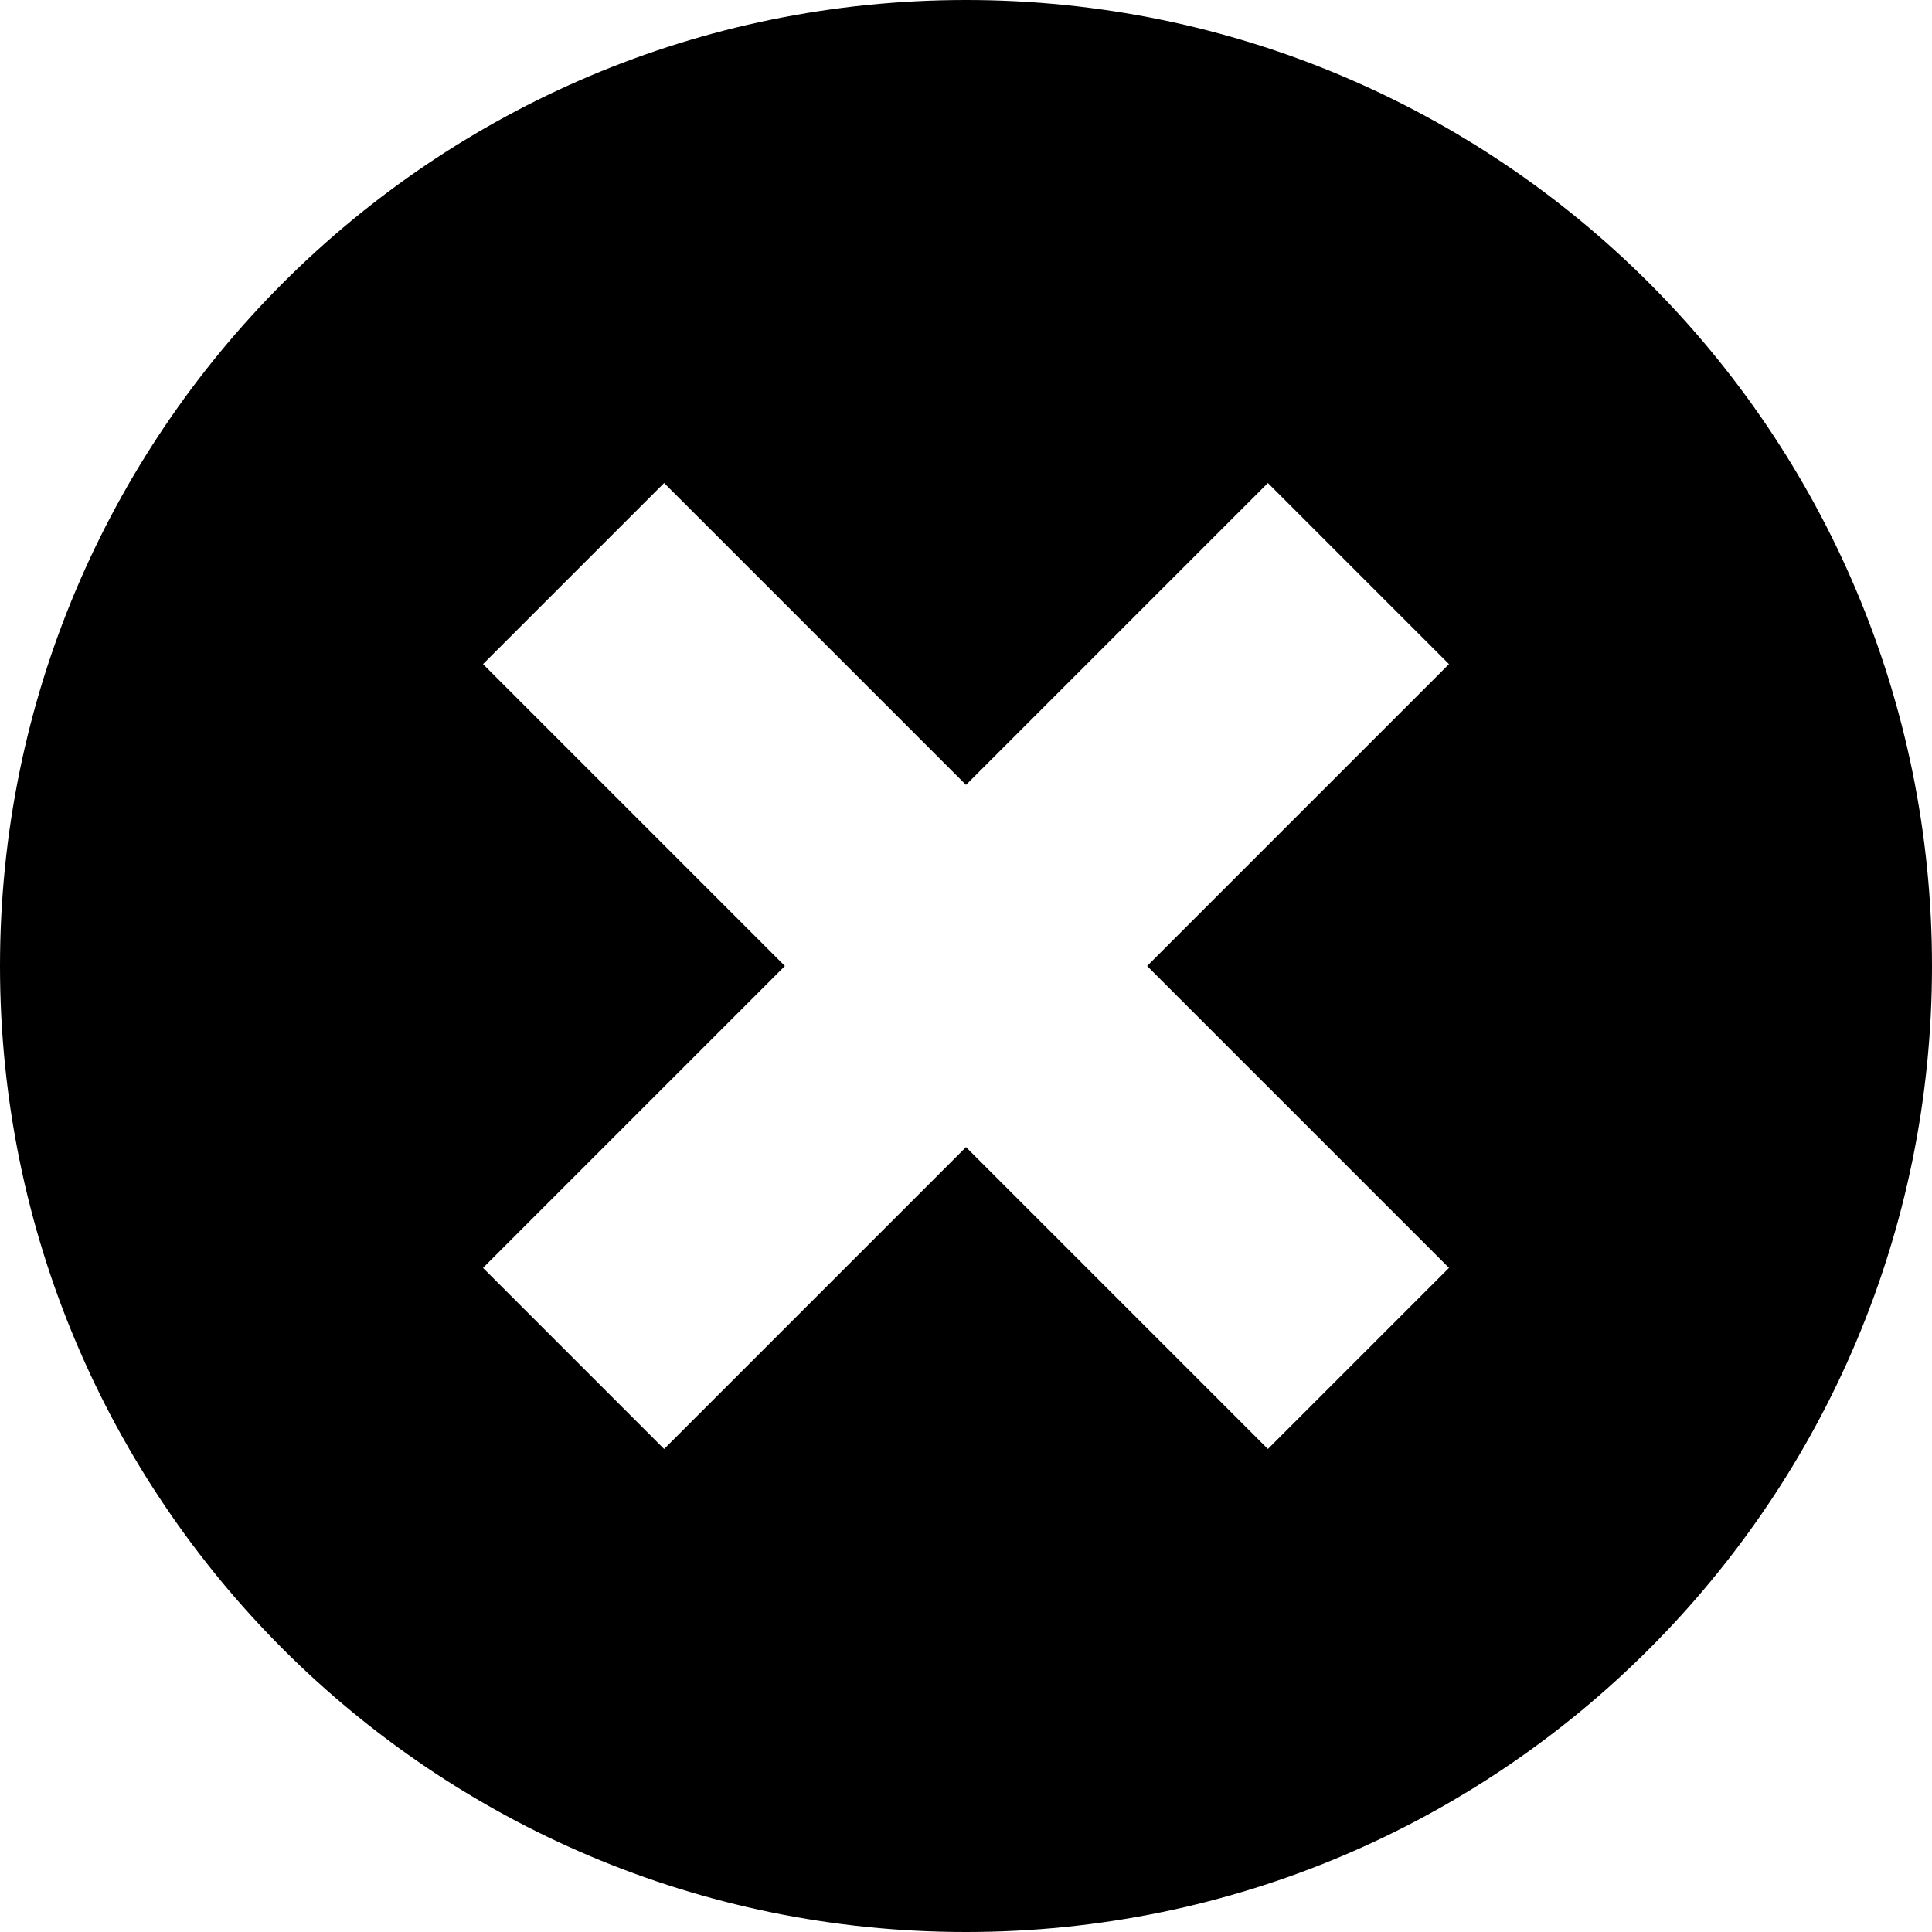 
<svg version="1.1" xmlns="http://www.w3.org/2000/svg" width="16" height="16" viewBox="0 0 16 16">

<path d="M8 0c-4.418 0-8 3.582-8 8s3.582 8 8 8 8-3.582 8-8-3.582-8-8-8zM12 10.5l-1.5 1.5-2.5-2.5-2.5 2.5-1.5-1.5 2.5-2.5-2.5-2.5 1.5-1.5 2.5 2.5 2.5-2.5 1.5 1.5-2.5 2.5 2.5 2.5z"></path>
</svg>
